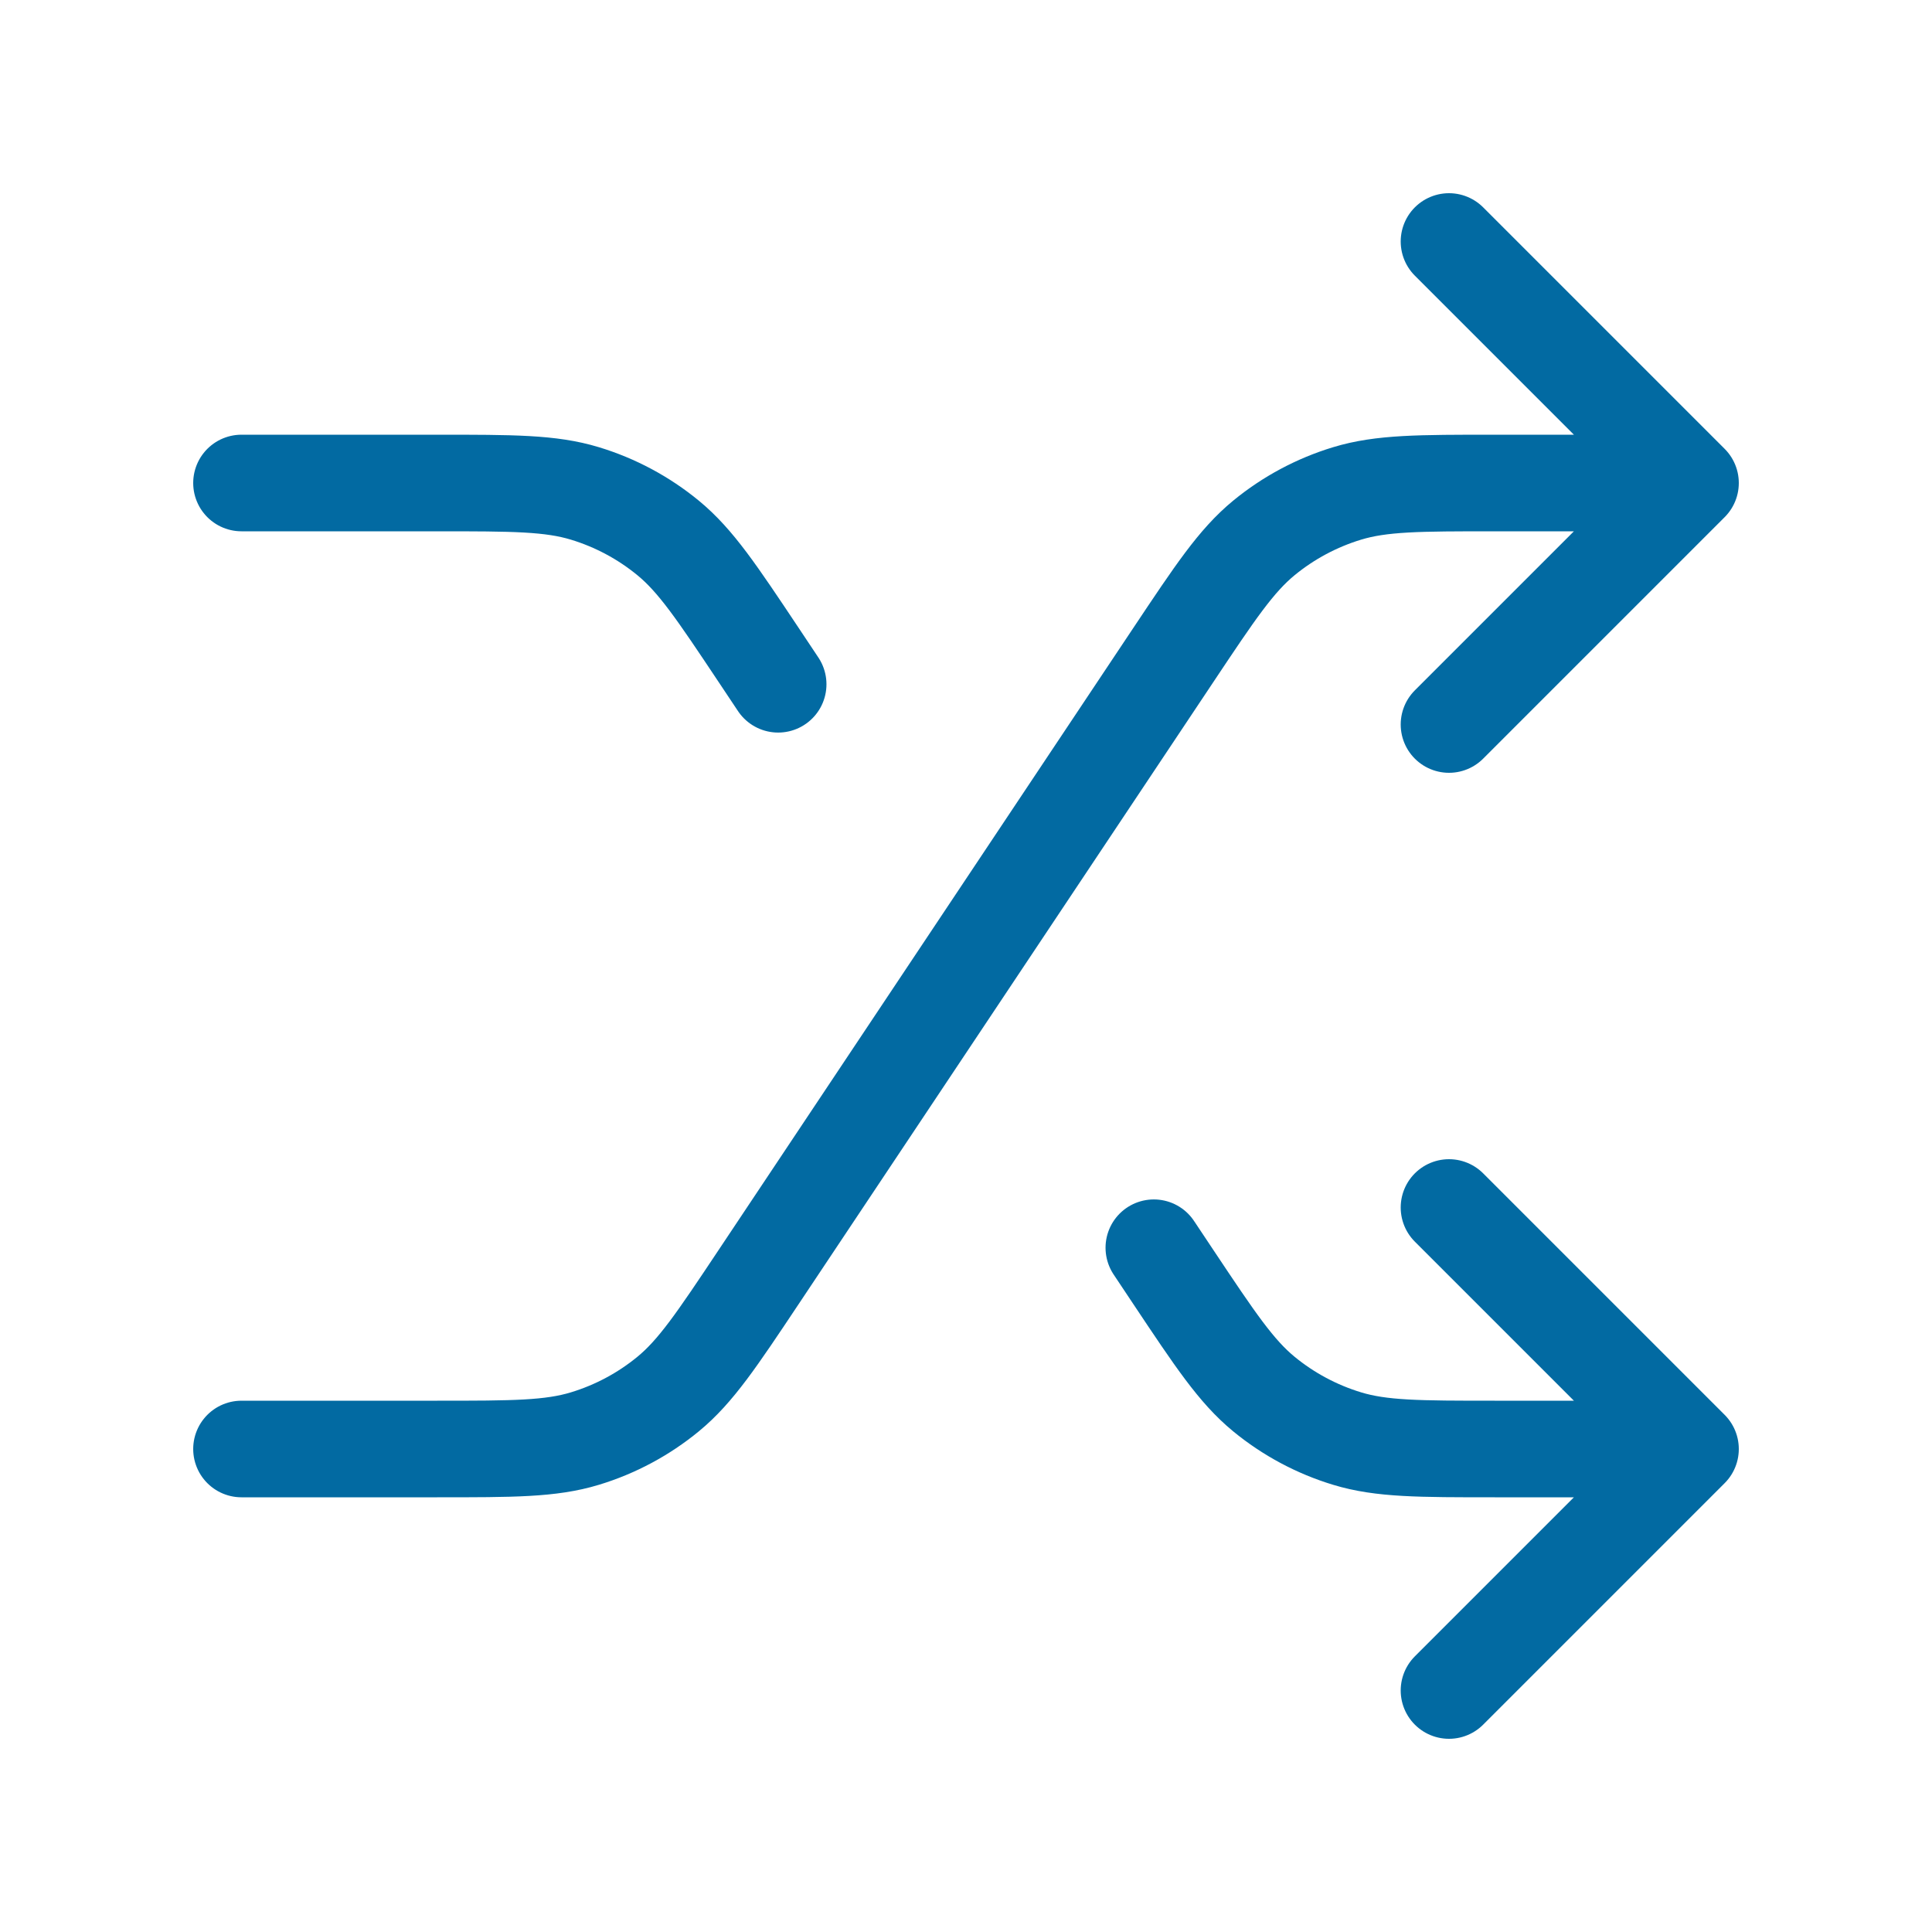 <svg width="40" height="40" viewBox="0 0 40 40" fill="none" xmlns="http://www.w3.org/2000/svg">
<path d="M30 25L35 30M35 30L30 35M35 30H30.948C29.383 30 28.6 30 27.89 29.784C27.261 29.593 26.676 29.28 26.168 28.863C25.594 28.391 25.16 27.74 24.292 26.438L23.889 25.833M30 5L35 10M35 10L30 15M35 10H30.948C29.383 10 28.6 10 27.89 10.216C27.261 10.407 26.676 10.72 26.168 11.137C25.594 11.609 25.16 12.26 24.292 13.562L15.708 26.438C14.84 27.74 14.406 28.391 13.832 28.863C13.324 29.28 12.739 29.593 12.11 29.784C11.4 30 10.617 30 9.052 30H5M5 10H9.052C10.617 10 11.4 10 12.11 10.216C12.739 10.407 13.324 10.72 13.832 11.137C14.406 11.609 14.84 12.26 15.708 13.562L16.111 14.167" stroke="#026AA2" stroke-width="2" stroke-linecap="round" stroke-linejoin="round"/>
</svg>
